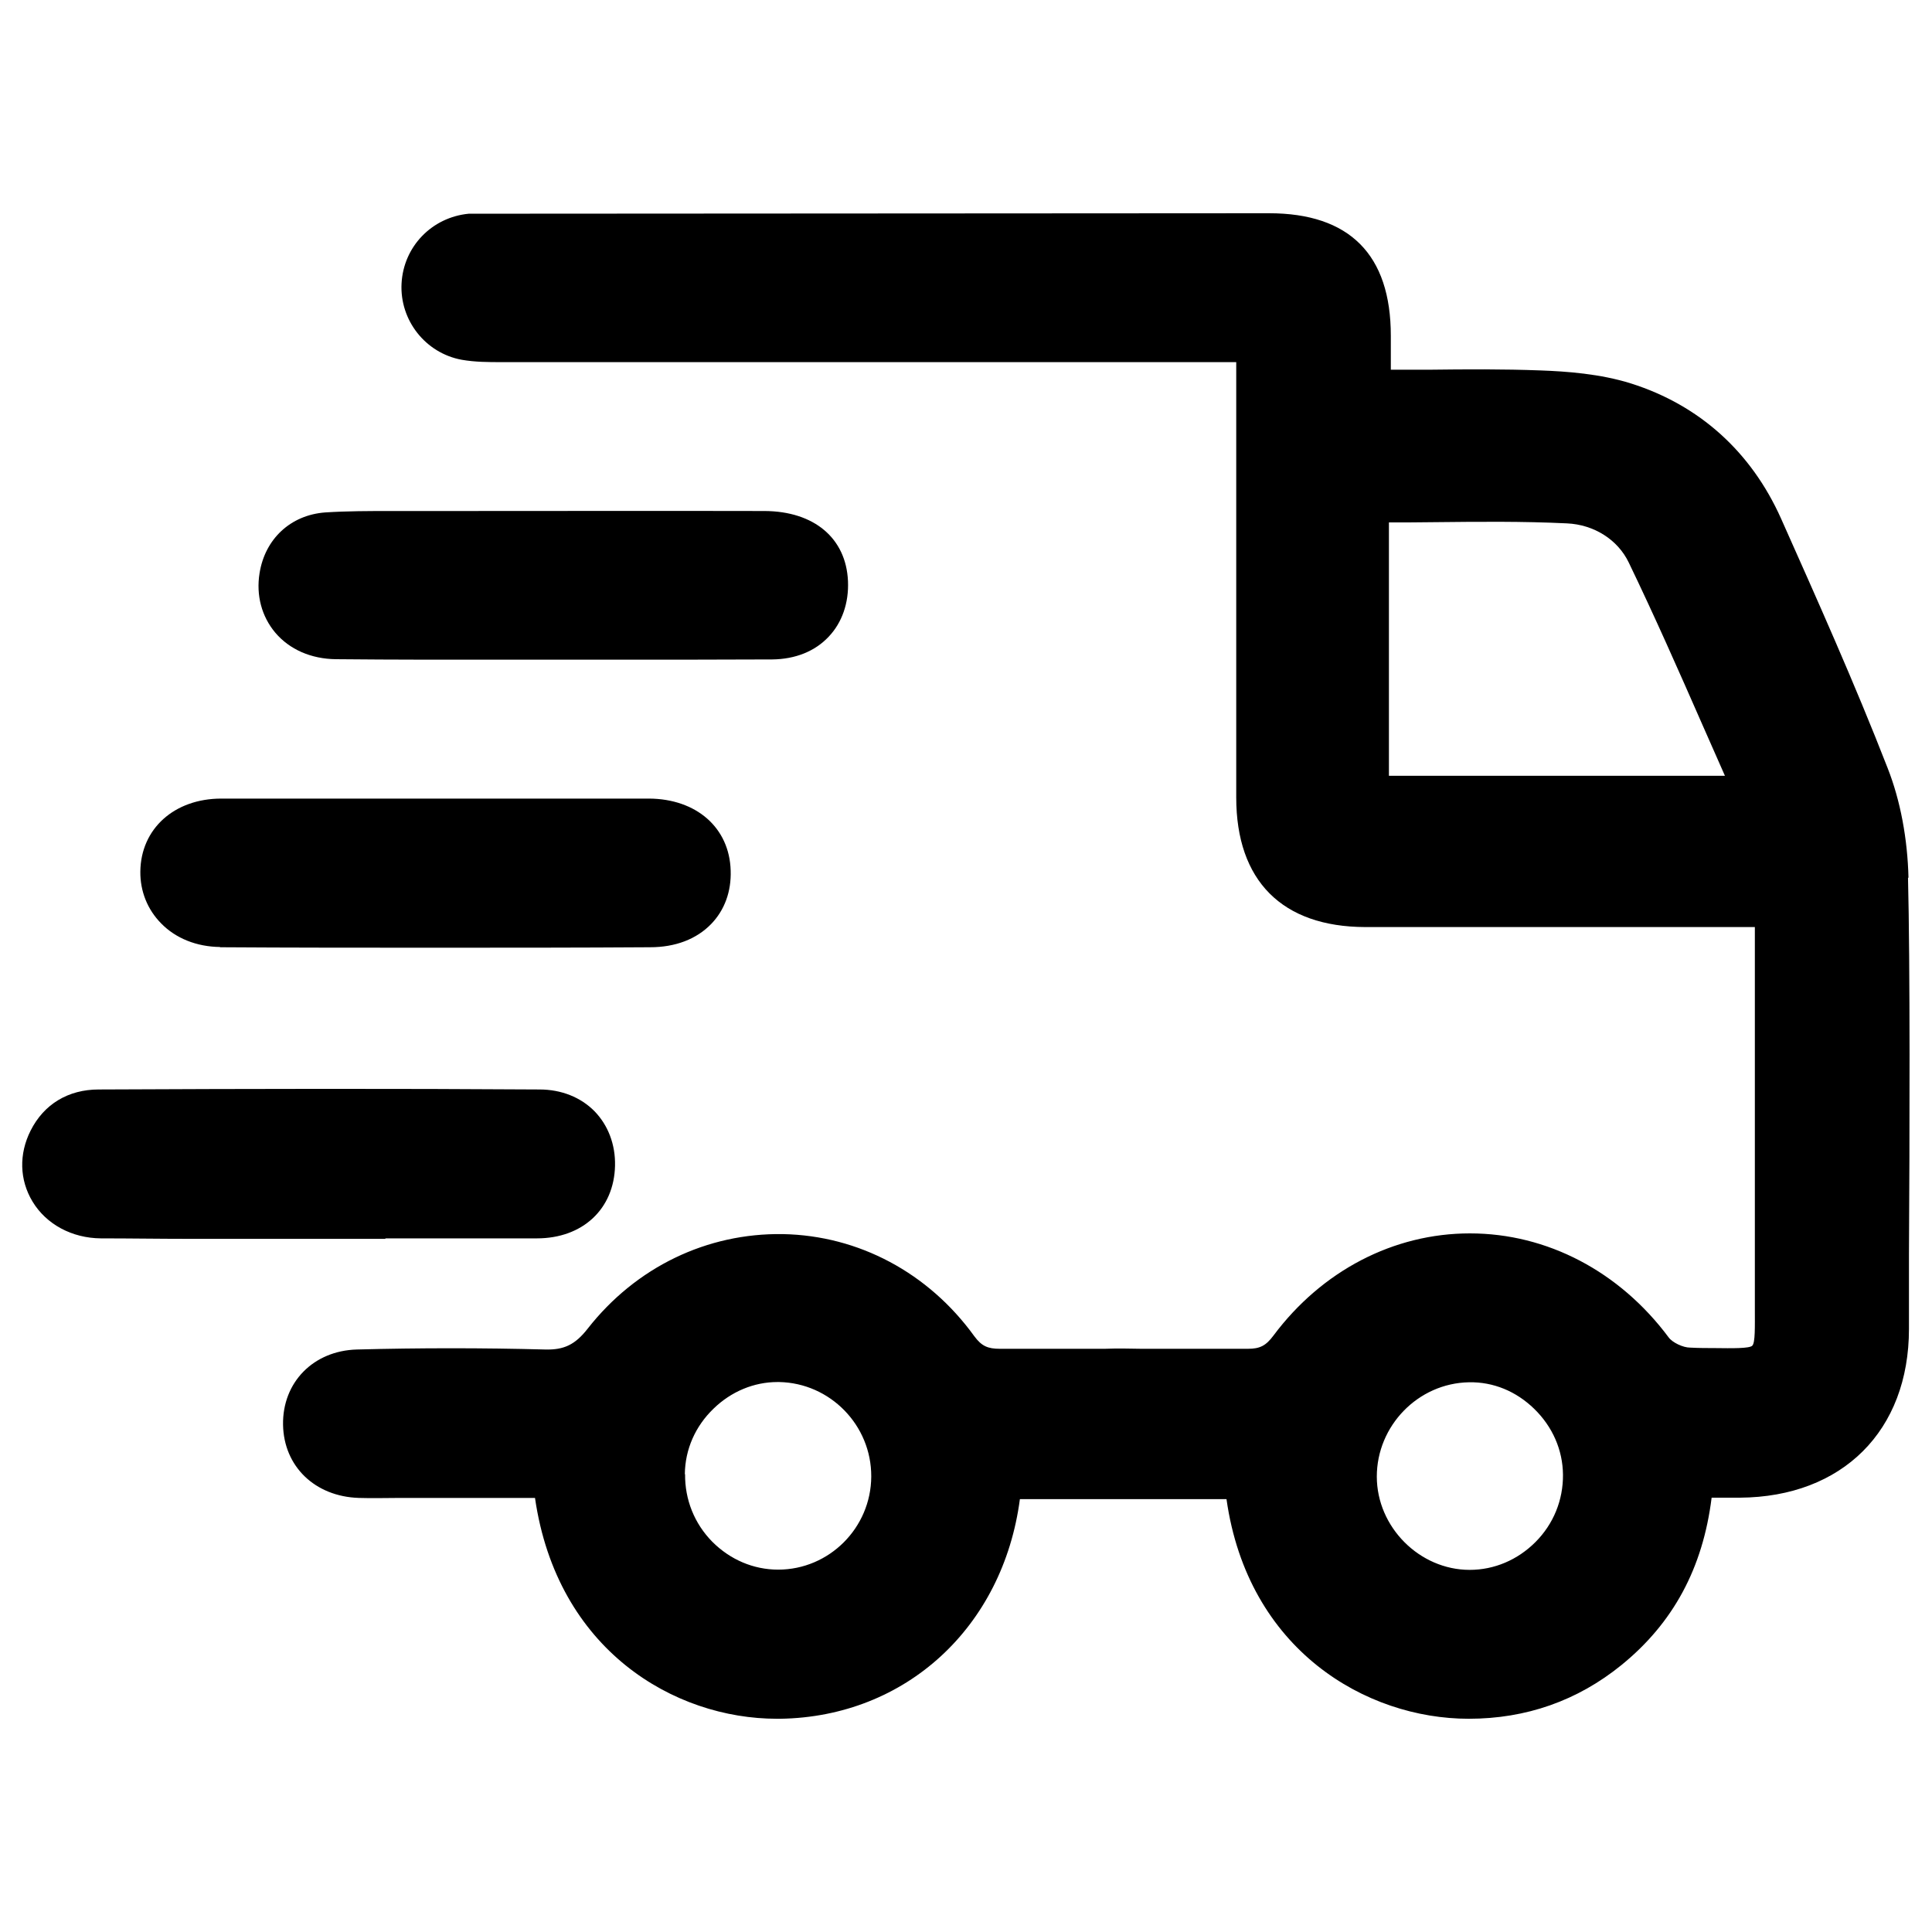 <svg viewBox="0 0 81.36 81.36" version="1.1" xmlns="http://www.w3.org/2000/svg" data-name="Layer 1" id="Layer_1">
  <defs>
    <style>
      .cls-1 {
        fill: #000;
        stroke-width: 0px;
      }
    </style>
  </defs>
  <path d="M80.37,36.97c-.04-1.65-.34-3.26-.88-4.63-1.39-3.57-2.97-7.1-4.49-10.51-1.26-2.81-3.44-4.77-6.31-5.68-1.3-.41-2.72-.51-3.8-.55-1.58-.06-3.12-.05-4.76-.03h-1.56v-1.43c0-3.42-1.74-5.16-5.13-5.16l-33.7.02c-1.56.15-2.75,1.39-2.83,2.94s1.01,2.93,2.53,3.21c.57.1,1.13.1,1.68.1h30.94v18.33c0,3.51,1.93,5.45,5.43,5.46h16.41v16.09c0,.73.02,1.42-.11,1.54-.12.12-.84.11-1.6.1-.3,0-.64,0-1.02-.02-.29,0-.74-.21-.9-.43-2.07-2.78-5.12-4.38-8.37-4.38h0c-3.21,0-6.23,1.57-8.27,4.3-.32.43-.57.56-1.08.56h-4.48c-.51-.01-1.02-.02-1.55,0h-4.41c-.51,0-.77-.11-1.08-.53-1.93-2.67-4.87-4.24-8.06-4.3-3.2-.05-6.19,1.39-8.22,3.98-.53.68-1,.9-1.79.88-2.62-.07-5.29-.07-7.93,0-1.83.05-3.14,1.38-3.11,3.17.03,1.75,1.34,3.02,3.19,3.08.58.02,1.17,0,1.76,0h5.66c.93,6.41,5.86,9.3,10.19,9.3h.14c5.29-.08,9.38-3.86,10.09-9.25h8.7c.9,6.35,5.87,9.25,10.2,9.25h0c2.42,0,4.58-.76,6.43-2.26,2.18-1.77,3.43-4.08,3.8-7.05h1.19c4.32-.03,7.12-2.82,7.12-7.11v-3.15c.03-4.88.05-12.26-.04-15.85h.03ZM72.65,32.67h-14.16v-10.67c.63,0,1.25,0,1.87-.01,1.94-.02,3.76-.04,5.62.05,1.15.05,2.15.69,2.61,1.65,1.08,2.24,2.07,4.48,3.11,6.85.31.71.62,1.41.94,2.13h0ZM64.66,64.94c-.75.75-1.73,1.17-2.77,1.17h0c-2.11,0-3.91-1.8-3.91-3.93s1.73-3.93,3.88-3.97c1.03-.02,1.99.38,2.75,1.12.77.75,1.2,1.73,1.21,2.77.01,1.07-.4,2.08-1.16,2.84ZM28.84,62.08c.01-1.04.44-2.02,1.21-2.76.74-.72,1.7-1.12,2.69-1.12h.07c2.15.04,3.89,1.82,3.88,3.98s-1.77,3.92-3.92,3.92h0c-1.04,0-2.02-.42-2.77-1.17-.76-.77-1.16-1.78-1.15-2.85h0Z" class="cls-1"></path>
  <path d="M16.24,52.15h6.37c1.93,0,3.25-1.24,3.29-3.06.02-.89-.29-1.7-.86-2.29-.58-.59-1.4-.92-2.32-.92-6.09-.04-12.01-.03-18.56,0-1.29,0-2.31.62-2.87,1.73-.5.99-.47,2.08.08,2.99.58.96,1.66,1.54,2.88,1.55,1.22,0,2.44.02,3.67.02h8.31v-.02Z" class="cls-1"></path>
  <path d="M9.26,39.89c2.99.02,6.02.02,9.06.02s6.04,0,9.06-.02c1.06,0,1.95-.34,2.57-.98.56-.58.85-1.36.82-2.25-.05-1.8-1.44-3.02-3.44-3.03H9.32c-1.98,0-3.39,1.27-3.41,3.07-.01.83.3,1.6.87,2.18.62.64,1.51.99,2.49,1h0Z" class="cls-1"></path>
  <path d="M14.14,27.76c1.24.01,2.48.02,3.72.02h8.21c2.15,0,4.3,0,6.45-.01.97-.01,1.8-.34,2.38-.96.56-.59.85-1.42.81-2.34-.08-1.81-1.43-2.94-3.51-2.95-4.4-.01-8.81,0-13.21,0h-2.54c-.9,0-1.84,0-2.76.06-1.45.11-2.53,1.11-2.76,2.56-.15.93.09,1.82.66,2.5.6.71,1.51,1.11,2.56,1.12h-.01Z" class="cls-1"></path>
</svg>